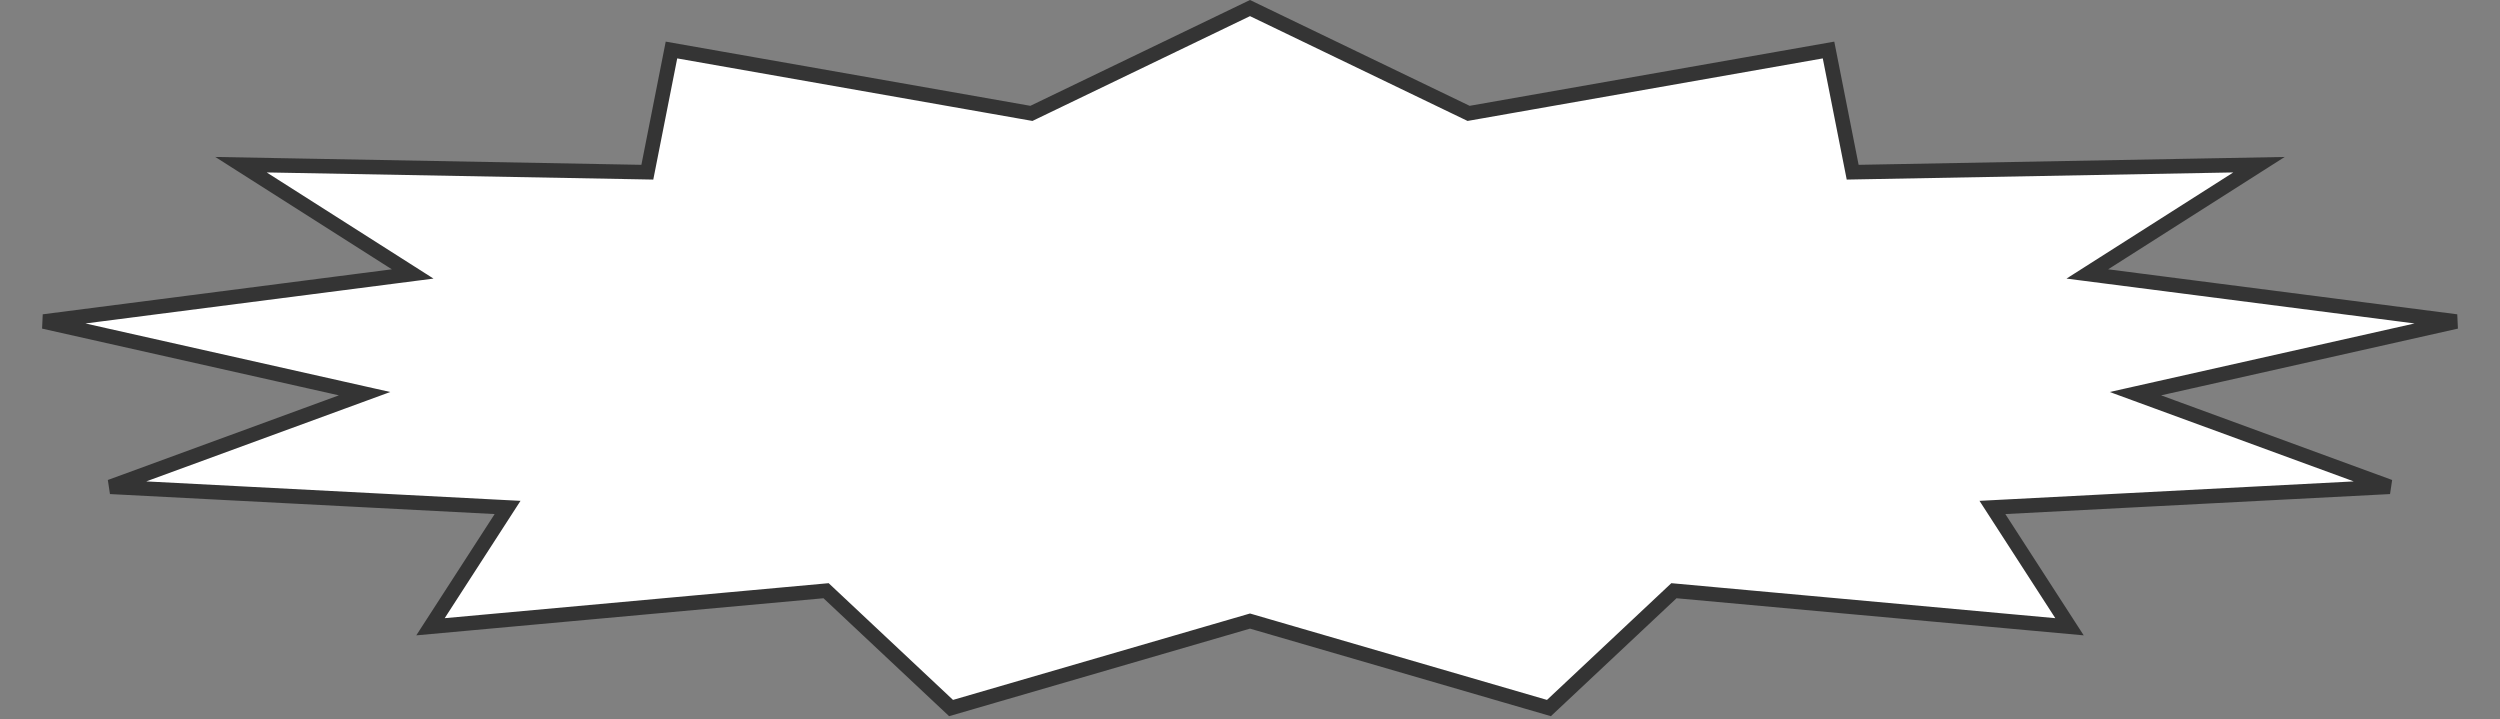 <?xml version="1.0" encoding="UTF-8"?> <svg xmlns="http://www.w3.org/2000/svg" width="688" height="198" viewBox="0 0 688 198" fill="none"><rect x="0" y="0" width="688" height="198" fill="#808080" stroke="none"/><path d="M403.578 30.923L404.158 31.203L404.793 31.091L503.211 13.763L509.529 45.746L509.854 47.39L511.528 47.358L621.678 45.324L579.093 72.427L574.434 75.392L579.911 76.098L675.982 88.481L594.3 106.848L587.668 108.339L594.051 110.677L657.635 133.971L551.766 139.472L548.313 139.65L550.189 142.554L569.531 172.486L461.562 162.646L460.666 162.565L460.011 163.18L426.266 194.854L344.559 171.08L344 170.917L343.441 171.08L261.733 194.854L227.989 163.18L227.334 162.565L226.438 162.646L118.468 172.486L137.811 142.554L139.687 139.65L136.234 139.472L30.364 133.971L93.949 110.677L100.332 108.339L93.7 106.848L12.017 88.481L108.089 76.098L113.566 75.392L108.907 72.427L66.321 45.324L176.472 47.358L178.146 47.39L178.471 45.746L184.788 13.763L283.207 31.091L283.842 31.203L284.422 30.923L344 2.22L403.578 30.923Z" fill="white" stroke="#343434" stroke-width="4"></path></svg> 